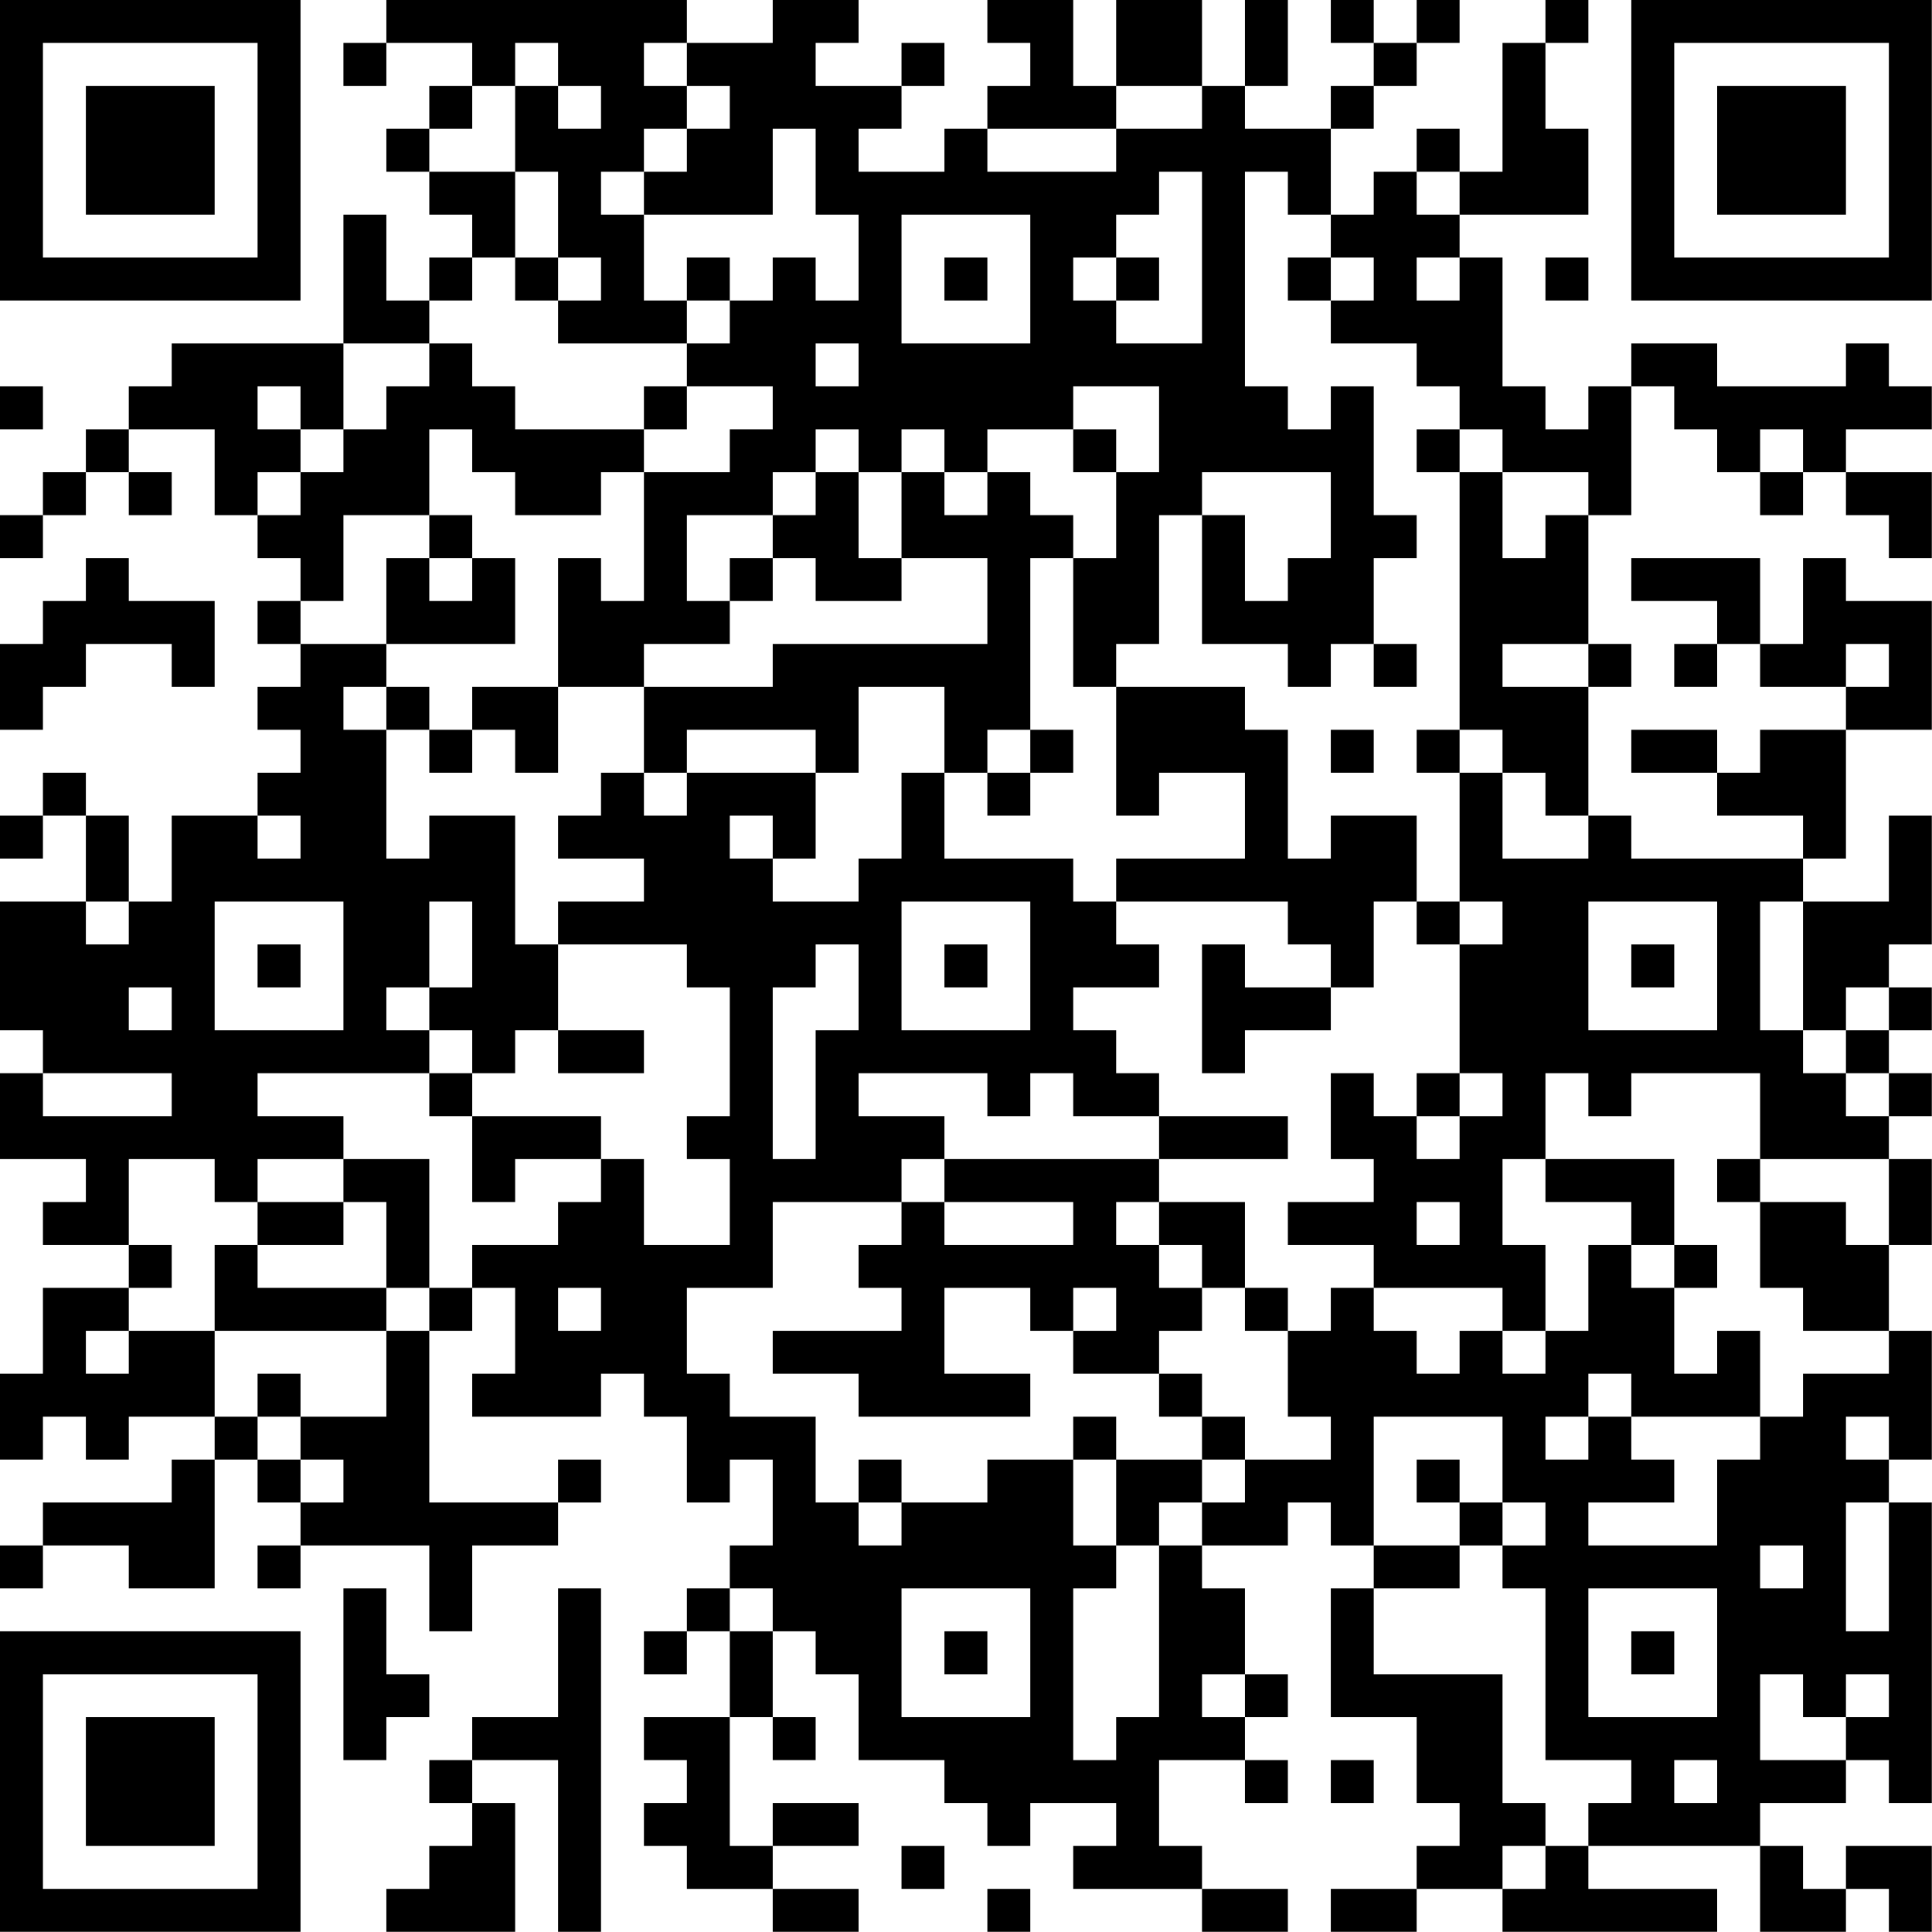<?xml version="1.0" encoding="UTF-8"?>
<svg xmlns="http://www.w3.org/2000/svg" version="1.1" width="100" height="100" viewBox="0 0 100 100"><rect x="0" y="0" width="100" height="100" fill="#ffffff"/><g transform="scale(2.222)"><g transform="translate(0,0)"><path fill-rule="evenodd" d="M9 0L9 1L8 1L8 2L9 2L9 1L11 1L11 2L10 2L10 3L9 3L9 4L10 4L10 5L11 5L11 6L10 6L10 7L9 7L9 5L8 5L8 8L4 8L4 9L3 9L3 10L2 10L2 11L1 11L1 12L0 12L0 13L1 13L1 12L2 12L2 11L3 11L3 12L4 12L4 11L3 11L3 10L5 10L5 12L6 12L6 13L7 13L7 14L6 14L6 15L7 15L7 16L6 16L6 17L7 17L7 18L6 18L6 19L4 19L4 21L3 21L3 19L2 19L2 18L1 18L1 19L0 19L0 20L1 20L1 19L2 19L2 21L0 21L0 24L1 24L1 25L0 25L0 27L2 27L2 28L1 28L1 29L3 29L3 30L1 30L1 32L0 32L0 34L1 34L1 33L2 33L2 34L3 34L3 33L5 33L5 34L4 34L4 35L1 35L1 36L0 36L0 37L1 37L1 36L3 36L3 37L5 37L5 34L6 34L6 35L7 35L7 36L6 36L6 37L7 37L7 36L10 36L10 38L11 38L11 36L13 36L13 35L14 35L14 34L13 34L13 35L10 35L10 31L11 31L11 30L12 30L12 32L11 32L11 33L14 33L14 32L15 32L15 33L16 33L16 35L17 35L17 34L18 34L18 36L17 36L17 37L16 37L16 38L15 38L15 39L16 39L16 38L17 38L17 40L15 40L15 41L16 41L16 42L15 42L15 43L16 43L16 44L18 44L18 45L20 45L20 44L18 44L18 43L20 43L20 42L18 42L18 43L17 43L17 40L18 40L18 41L19 41L19 40L18 40L18 38L19 38L19 39L20 39L20 41L22 41L22 42L23 42L23 43L24 43L24 42L26 42L26 43L25 43L25 44L28 44L28 45L30 45L30 44L28 44L28 43L27 43L27 41L29 41L29 42L30 42L30 41L29 41L29 40L30 40L30 39L29 39L29 37L28 37L28 36L30 36L30 35L31 35L31 36L32 36L32 37L31 37L31 40L33 40L33 42L34 42L34 43L33 43L33 44L31 44L31 45L33 45L33 44L35 44L35 45L40 45L40 44L37 44L37 43L41 43L41 45L43 45L43 44L44 44L44 45L45 45L45 43L43 43L43 44L42 44L42 43L41 43L41 42L43 42L43 41L44 41L44 42L45 42L45 35L44 35L44 34L45 34L45 31L44 31L44 29L45 29L45 27L44 27L44 26L45 26L45 25L44 25L44 24L45 24L45 23L44 23L44 22L45 22L45 19L44 19L44 21L42 21L42 20L43 20L43 17L45 17L45 14L43 14L43 13L42 13L42 15L41 15L41 13L38 13L38 14L40 14L40 15L39 15L39 16L40 16L40 15L41 15L41 16L43 16L43 17L41 17L41 18L40 18L40 17L38 17L38 18L40 18L40 19L42 19L42 20L38 20L38 19L37 19L37 16L38 16L38 15L37 15L37 12L38 12L38 9L39 9L39 10L40 10L40 11L41 11L41 12L42 12L42 11L43 11L43 12L44 12L44 13L45 13L45 11L43 11L43 10L45 10L45 9L44 9L44 8L43 8L43 9L40 9L40 8L38 8L38 9L37 9L37 10L36 10L36 9L35 9L35 6L34 6L34 5L37 5L37 3L36 3L36 1L37 1L37 0L36 0L36 1L35 1L35 4L34 4L34 3L33 3L33 4L32 4L32 5L31 5L31 3L32 3L32 2L33 2L33 1L34 1L34 0L33 0L33 1L32 1L32 0L31 0L31 1L32 1L32 2L31 2L31 3L29 3L29 2L30 2L30 0L29 0L29 2L28 2L28 0L26 0L26 2L25 2L25 0L23 0L23 1L24 1L24 2L23 2L23 3L22 3L22 4L20 4L20 3L21 3L21 2L22 2L22 1L21 1L21 2L19 2L19 1L20 1L20 0L18 0L18 1L16 1L16 0ZM12 1L12 2L11 2L11 3L10 3L10 4L12 4L12 6L11 6L11 7L10 7L10 8L8 8L8 10L7 10L7 9L6 9L6 10L7 10L7 11L6 11L6 12L7 12L7 11L8 11L8 10L9 10L9 9L10 9L10 8L11 8L11 9L12 9L12 10L15 10L15 11L14 11L14 12L12 12L12 11L11 11L11 10L10 10L10 12L8 12L8 14L7 14L7 15L9 15L9 16L8 16L8 17L9 17L9 20L10 20L10 19L12 19L12 22L13 22L13 24L12 24L12 25L11 25L11 24L10 24L10 23L11 23L11 21L10 21L10 23L9 23L9 24L10 24L10 25L6 25L6 26L8 26L8 27L6 27L6 28L5 28L5 27L3 27L3 29L4 29L4 30L3 30L3 31L2 31L2 32L3 32L3 31L5 31L5 33L6 33L6 34L7 34L7 35L8 35L8 34L7 34L7 33L9 33L9 31L10 31L10 30L11 30L11 29L13 29L13 28L14 28L14 27L15 27L15 29L17 29L17 27L16 27L16 26L17 26L17 23L16 23L16 22L13 22L13 21L15 21L15 20L13 20L13 19L14 19L14 18L15 18L15 19L16 19L16 18L19 18L19 20L18 20L18 19L17 19L17 20L18 20L18 21L20 21L20 20L21 20L21 18L22 18L22 20L25 20L25 21L26 21L26 22L27 22L27 23L25 23L25 24L26 24L26 25L27 25L27 26L25 26L25 25L24 25L24 26L23 26L23 25L20 25L20 26L22 26L22 27L21 27L21 28L18 28L18 30L16 30L16 32L17 32L17 33L19 33L19 35L20 35L20 36L21 36L21 35L23 35L23 34L25 34L25 36L26 36L26 37L25 37L25 41L26 41L26 40L27 40L27 36L28 36L28 35L29 35L29 34L31 34L31 33L30 33L30 31L31 31L31 30L32 30L32 31L33 31L33 32L34 32L34 31L35 31L35 32L36 32L36 31L37 31L37 29L38 29L38 30L39 30L39 32L40 32L40 31L41 31L41 33L38 33L38 32L37 32L37 33L36 33L36 34L37 34L37 33L38 33L38 34L39 34L39 35L37 35L37 36L40 36L40 34L41 34L41 33L42 33L42 32L44 32L44 31L42 31L42 30L41 30L41 28L43 28L43 29L44 29L44 27L41 27L41 25L38 25L38 26L37 26L37 25L36 25L36 27L35 27L35 29L36 29L36 31L35 31L35 30L32 30L32 29L30 29L30 28L32 28L32 27L31 27L31 25L32 25L32 26L33 26L33 27L34 27L34 26L35 26L35 25L34 25L34 22L35 22L35 21L34 21L34 18L35 18L35 20L37 20L37 19L36 19L36 18L35 18L35 17L34 17L34 11L35 11L35 13L36 13L36 12L37 12L37 11L35 11L35 10L34 10L34 9L33 9L33 8L31 8L31 7L32 7L32 6L31 6L31 5L30 5L30 4L29 4L29 9L30 9L30 10L31 10L31 9L32 9L32 12L33 12L33 13L32 13L32 15L31 15L31 16L30 16L30 15L28 15L28 12L29 12L29 14L30 14L30 13L31 13L31 11L28 11L28 12L27 12L27 15L26 15L26 16L25 16L25 13L26 13L26 11L27 11L27 9L25 9L25 10L23 10L23 11L22 11L22 10L21 10L21 11L20 11L20 10L19 10L19 11L18 11L18 12L16 12L16 14L17 14L17 15L15 15L15 16L13 16L13 13L14 13L14 14L15 14L15 11L17 11L17 10L18 10L18 9L16 9L16 8L17 8L17 7L18 7L18 6L19 6L19 7L20 7L20 5L19 5L19 3L18 3L18 5L15 5L15 4L16 4L16 3L17 3L17 2L16 2L16 1L15 1L15 2L16 2L16 3L15 3L15 4L14 4L14 5L15 5L15 7L16 7L16 8L13 8L13 7L14 7L14 6L13 6L13 4L12 4L12 2L13 2L13 3L14 3L14 2L13 2L13 1ZM26 2L26 3L23 3L23 4L26 4L26 3L28 3L28 2ZM27 4L27 5L26 5L26 6L25 6L25 7L26 7L26 8L28 8L28 4ZM33 4L33 5L34 5L34 4ZM21 5L21 8L24 8L24 5ZM12 6L12 7L13 7L13 6ZM16 6L16 7L17 7L17 6ZM22 6L22 7L23 7L23 6ZM26 6L26 7L27 7L27 6ZM30 6L30 7L31 7L31 6ZM33 6L33 7L34 7L34 6ZM36 6L36 7L37 7L37 6ZM19 8L19 9L20 9L20 8ZM0 9L0 10L1 10L1 9ZM15 9L15 10L16 10L16 9ZM25 10L25 11L26 11L26 10ZM33 10L33 11L34 11L34 10ZM41 10L41 11L42 11L42 10ZM19 11L19 12L18 12L18 13L17 13L17 14L18 14L18 13L19 13L19 14L21 14L21 13L23 13L23 15L18 15L18 16L15 16L15 18L16 18L16 17L19 17L19 18L20 18L20 16L22 16L22 18L23 18L23 19L24 19L24 18L25 18L25 17L24 17L24 13L25 13L25 12L24 12L24 11L23 11L23 12L22 12L22 11L21 11L21 13L20 13L20 11ZM10 12L10 13L9 13L9 15L12 15L12 13L11 13L11 12ZM2 13L2 14L1 14L1 15L0 15L0 17L1 17L1 16L2 16L2 15L4 15L4 16L5 16L5 14L3 14L3 13ZM10 13L10 14L11 14L11 13ZM32 15L32 16L33 16L33 15ZM35 15L35 16L37 16L37 15ZM43 15L43 16L44 16L44 15ZM9 16L9 17L10 17L10 18L11 18L11 17L12 17L12 18L13 18L13 16L11 16L11 17L10 17L10 16ZM26 16L26 19L27 19L27 18L29 18L29 20L26 20L26 21L30 21L30 22L31 22L31 23L29 23L29 22L28 22L28 25L29 25L29 24L31 24L31 23L32 23L32 21L33 21L33 22L34 22L34 21L33 21L33 19L31 19L31 20L30 20L30 17L29 17L29 16ZM23 17L23 18L24 18L24 17ZM31 17L31 18L32 18L32 17ZM33 17L33 18L34 18L34 17ZM6 19L6 20L7 20L7 19ZM2 21L2 22L3 22L3 21ZM5 21L5 24L8 24L8 21ZM21 21L21 24L24 24L24 21ZM37 21L37 24L40 24L40 21ZM41 21L41 24L42 24L42 25L43 25L43 26L44 26L44 25L43 25L43 24L44 24L44 23L43 23L43 24L42 24L42 21ZM6 22L6 23L7 23L7 22ZM19 22L19 23L18 23L18 27L19 27L19 24L20 24L20 22ZM22 22L22 23L23 23L23 22ZM38 22L38 23L39 23L39 22ZM3 23L3 24L4 24L4 23ZM13 24L13 25L15 25L15 24ZM1 25L1 26L4 26L4 25ZM10 25L10 26L11 26L11 28L12 28L12 27L14 27L14 26L11 26L11 25ZM33 25L33 26L34 26L34 25ZM27 26L27 27L22 27L22 28L21 28L21 29L20 29L20 30L21 30L21 31L18 31L18 32L20 32L20 33L24 33L24 32L22 32L22 30L24 30L24 31L25 31L25 32L27 32L27 33L28 33L28 34L26 34L26 33L25 33L25 34L26 34L26 36L27 36L27 35L28 35L28 34L29 34L29 33L28 33L28 32L27 32L27 31L28 31L28 30L29 30L29 31L30 31L30 30L29 30L29 28L27 28L27 27L30 27L30 26ZM8 27L8 28L6 28L6 29L5 29L5 31L9 31L9 30L10 30L10 27ZM36 27L36 28L38 28L38 29L39 29L39 30L40 30L40 29L39 29L39 27ZM40 27L40 28L41 28L41 27ZM8 28L8 29L6 29L6 30L9 30L9 28ZM22 28L22 29L25 29L25 28ZM26 28L26 29L27 29L27 30L28 30L28 29L27 29L27 28ZM33 28L33 29L34 29L34 28ZM13 30L13 31L14 31L14 30ZM25 30L25 31L26 31L26 30ZM6 32L6 33L7 33L7 32ZM32 33L32 36L34 36L34 37L32 37L32 39L35 39L35 42L36 42L36 43L35 43L35 44L36 44L36 43L37 43L37 42L38 42L38 41L36 41L36 37L35 37L35 36L36 36L36 35L35 35L35 33ZM43 33L43 34L44 34L44 33ZM20 34L20 35L21 35L21 34ZM33 34L33 35L34 35L34 36L35 36L35 35L34 35L34 34ZM43 35L43 38L44 38L44 35ZM41 36L41 37L42 37L42 36ZM8 37L8 41L9 41L9 40L10 40L10 39L9 39L9 37ZM13 37L13 40L11 40L11 41L10 41L10 42L11 42L11 43L10 43L10 44L9 44L9 45L12 45L12 42L11 42L11 41L13 41L13 45L14 45L14 37ZM17 37L17 38L18 38L18 37ZM21 37L21 40L24 40L24 37ZM37 37L37 40L40 40L40 37ZM22 38L22 39L23 39L23 38ZM38 38L38 39L39 39L39 38ZM28 39L28 40L29 40L29 39ZM41 39L41 41L43 41L43 40L44 40L44 39L43 39L43 40L42 40L42 39ZM31 41L31 42L32 42L32 41ZM39 41L39 42L40 42L40 41ZM21 43L21 44L22 44L22 43ZM23 44L23 45L24 45L24 44ZM0 0L0 7L7 7L7 0ZM1 1L1 6L6 6L6 1ZM2 2L2 5L5 5L5 2ZM38 0L38 7L45 7L45 0ZM39 1L39 6L44 6L44 1ZM40 2L40 5L43 5L43 2ZM0 38L0 45L7 45L7 38ZM1 39L1 44L6 44L6 39ZM2 40L2 43L5 43L5 40Z" fill="#000000"/></g></g></svg>
